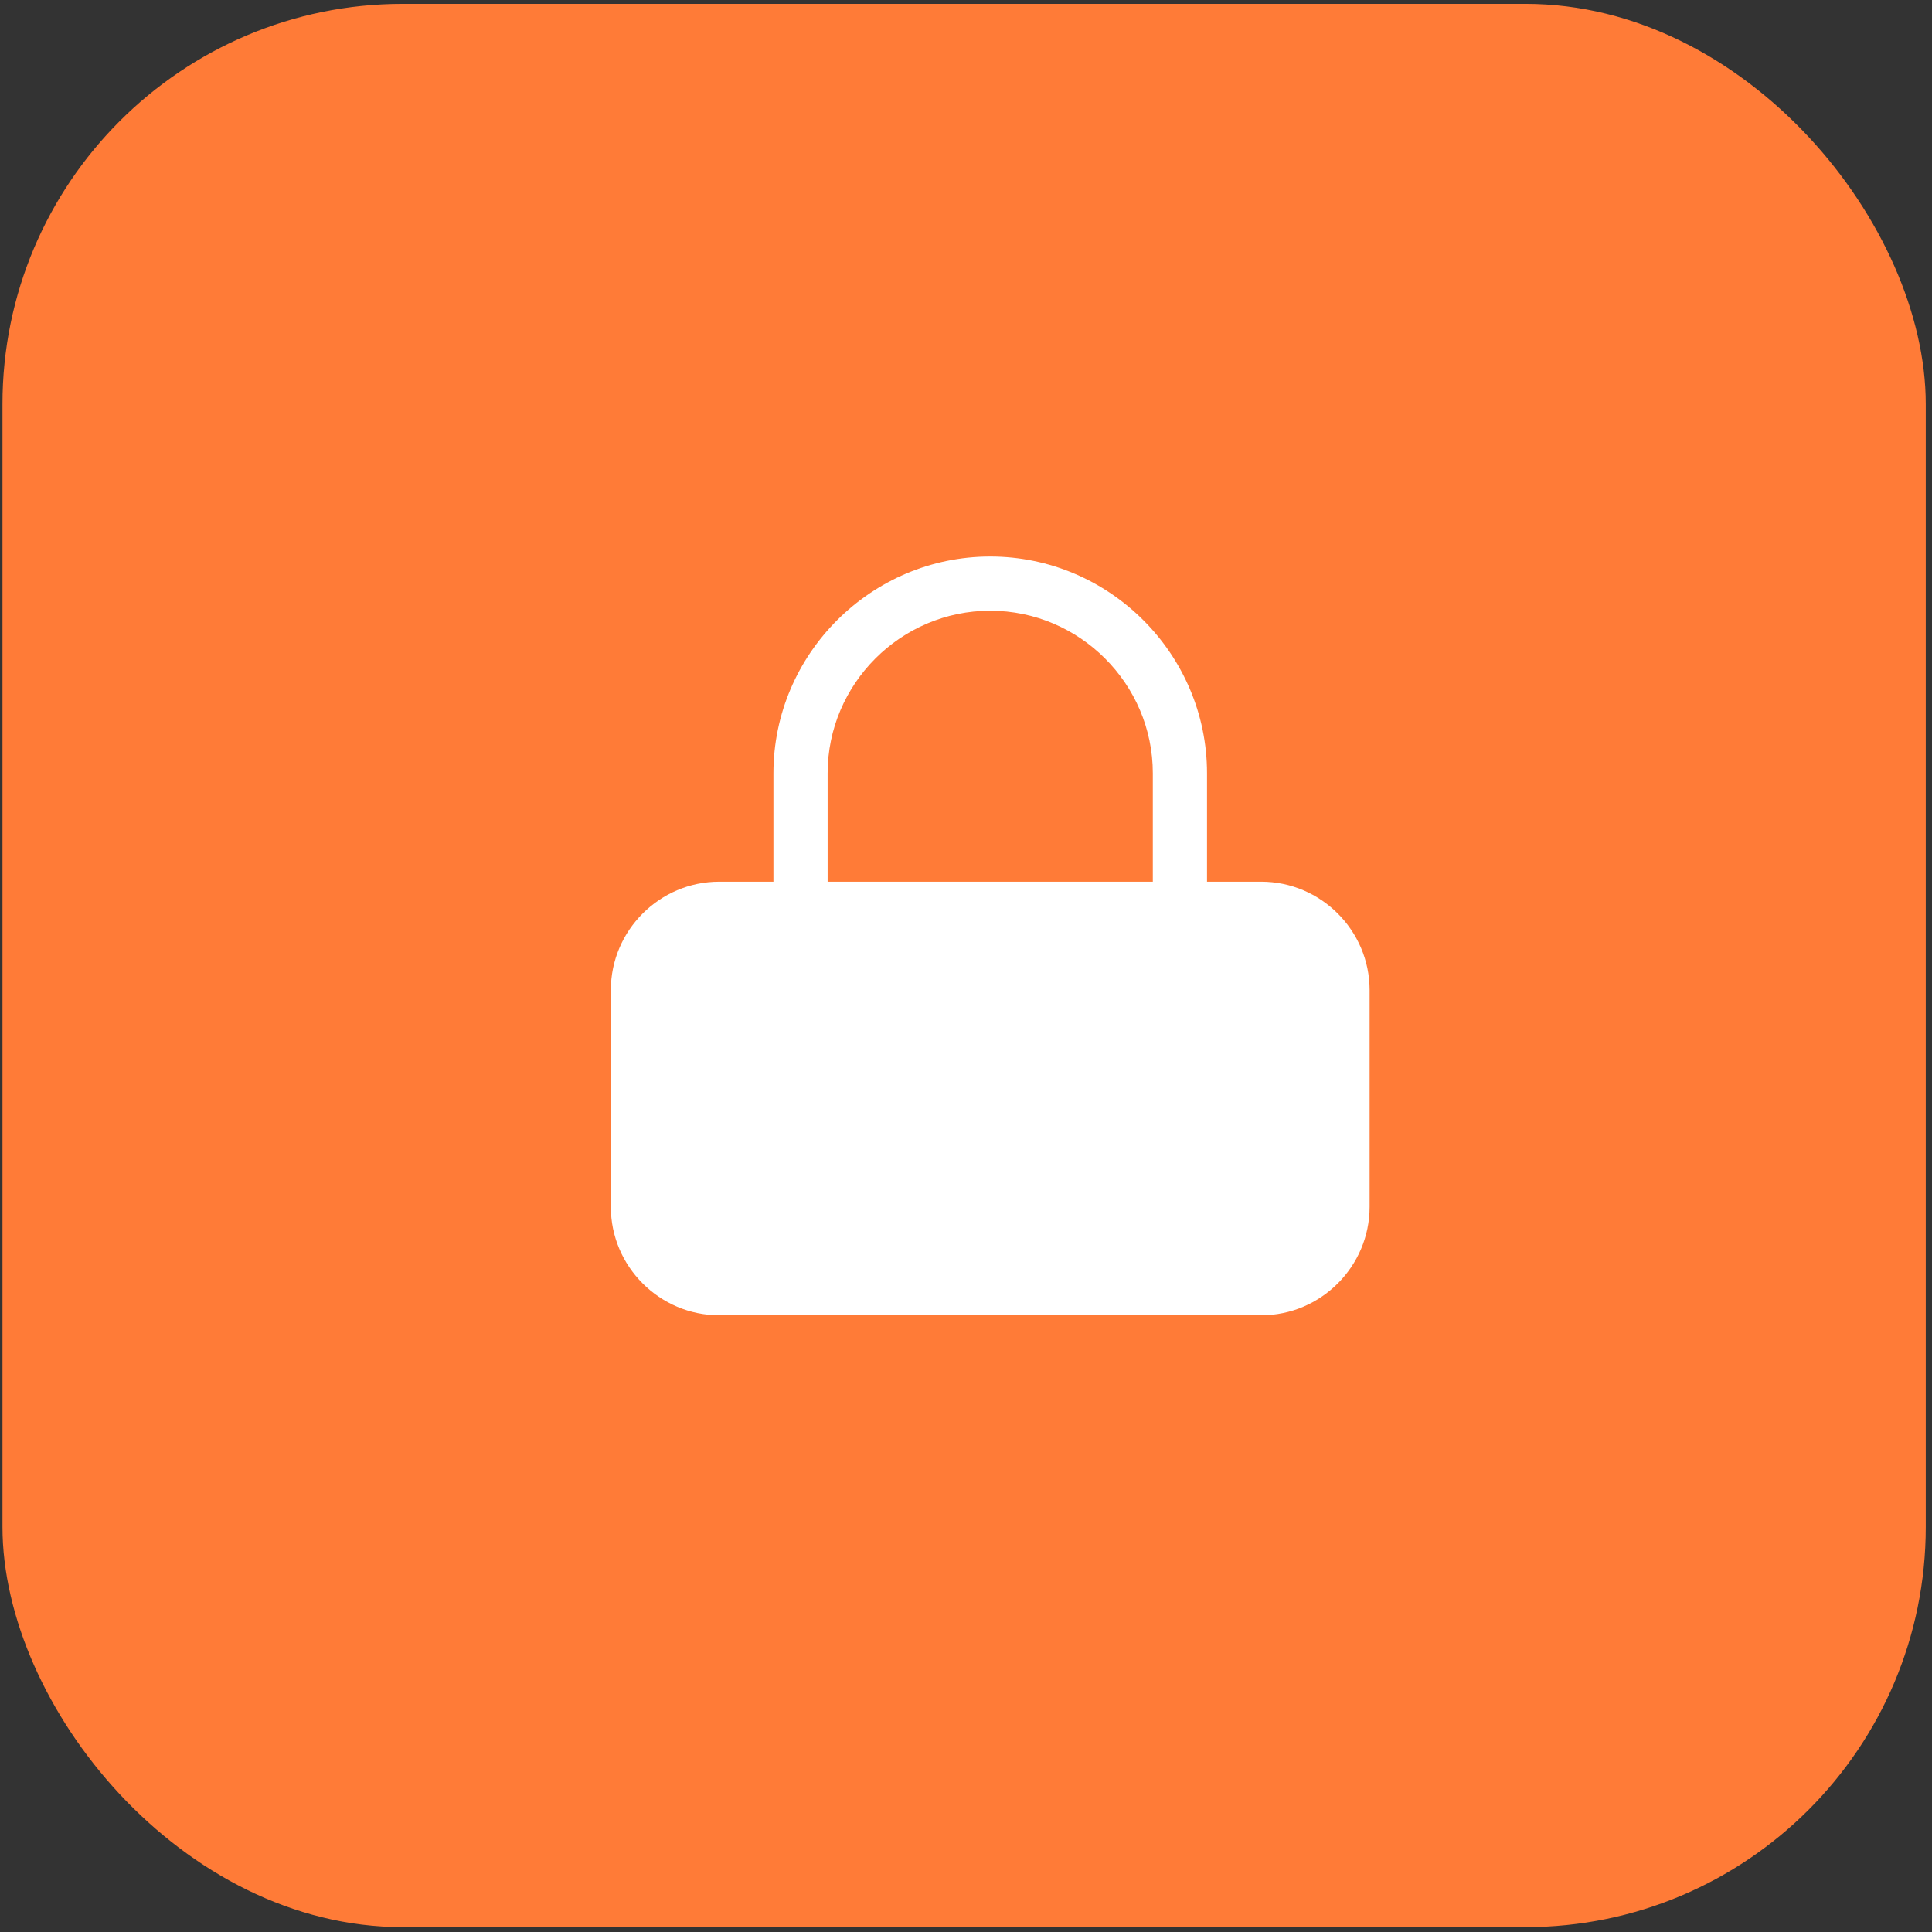 <svg width="222" height="222" viewBox="0 0 222 222" fill="none" xmlns="http://www.w3.org/2000/svg">
<rect x="0" y="0" width="222" height="222" fill="#333333" stroke="none"/>
<rect x="0.284" y="0.442" width="221" height="221" rx="46" fill="#FF7B37"/>
<path d="M144.922 101.313H138.695V88.858C138.695 75.157 127.485 63.947 113.784 63.947C100.083 63.947 88.873 75.157 88.873 88.858V101.313H82.645C75.794 101.313 70.19 106.918 70.19 113.769V138.68C70.19 145.53 75.794 151.135 82.645 151.135H144.922C151.773 151.135 157.378 145.53 157.378 138.68V113.769C157.378 106.918 151.773 101.313 144.922 101.313ZM95.1 88.858C95.1 78.582 103.508 70.175 113.784 70.175C124.059 70.175 132.467 78.582 132.467 88.858V101.313H95.1V88.858Z" fill="white"/>
</svg>

